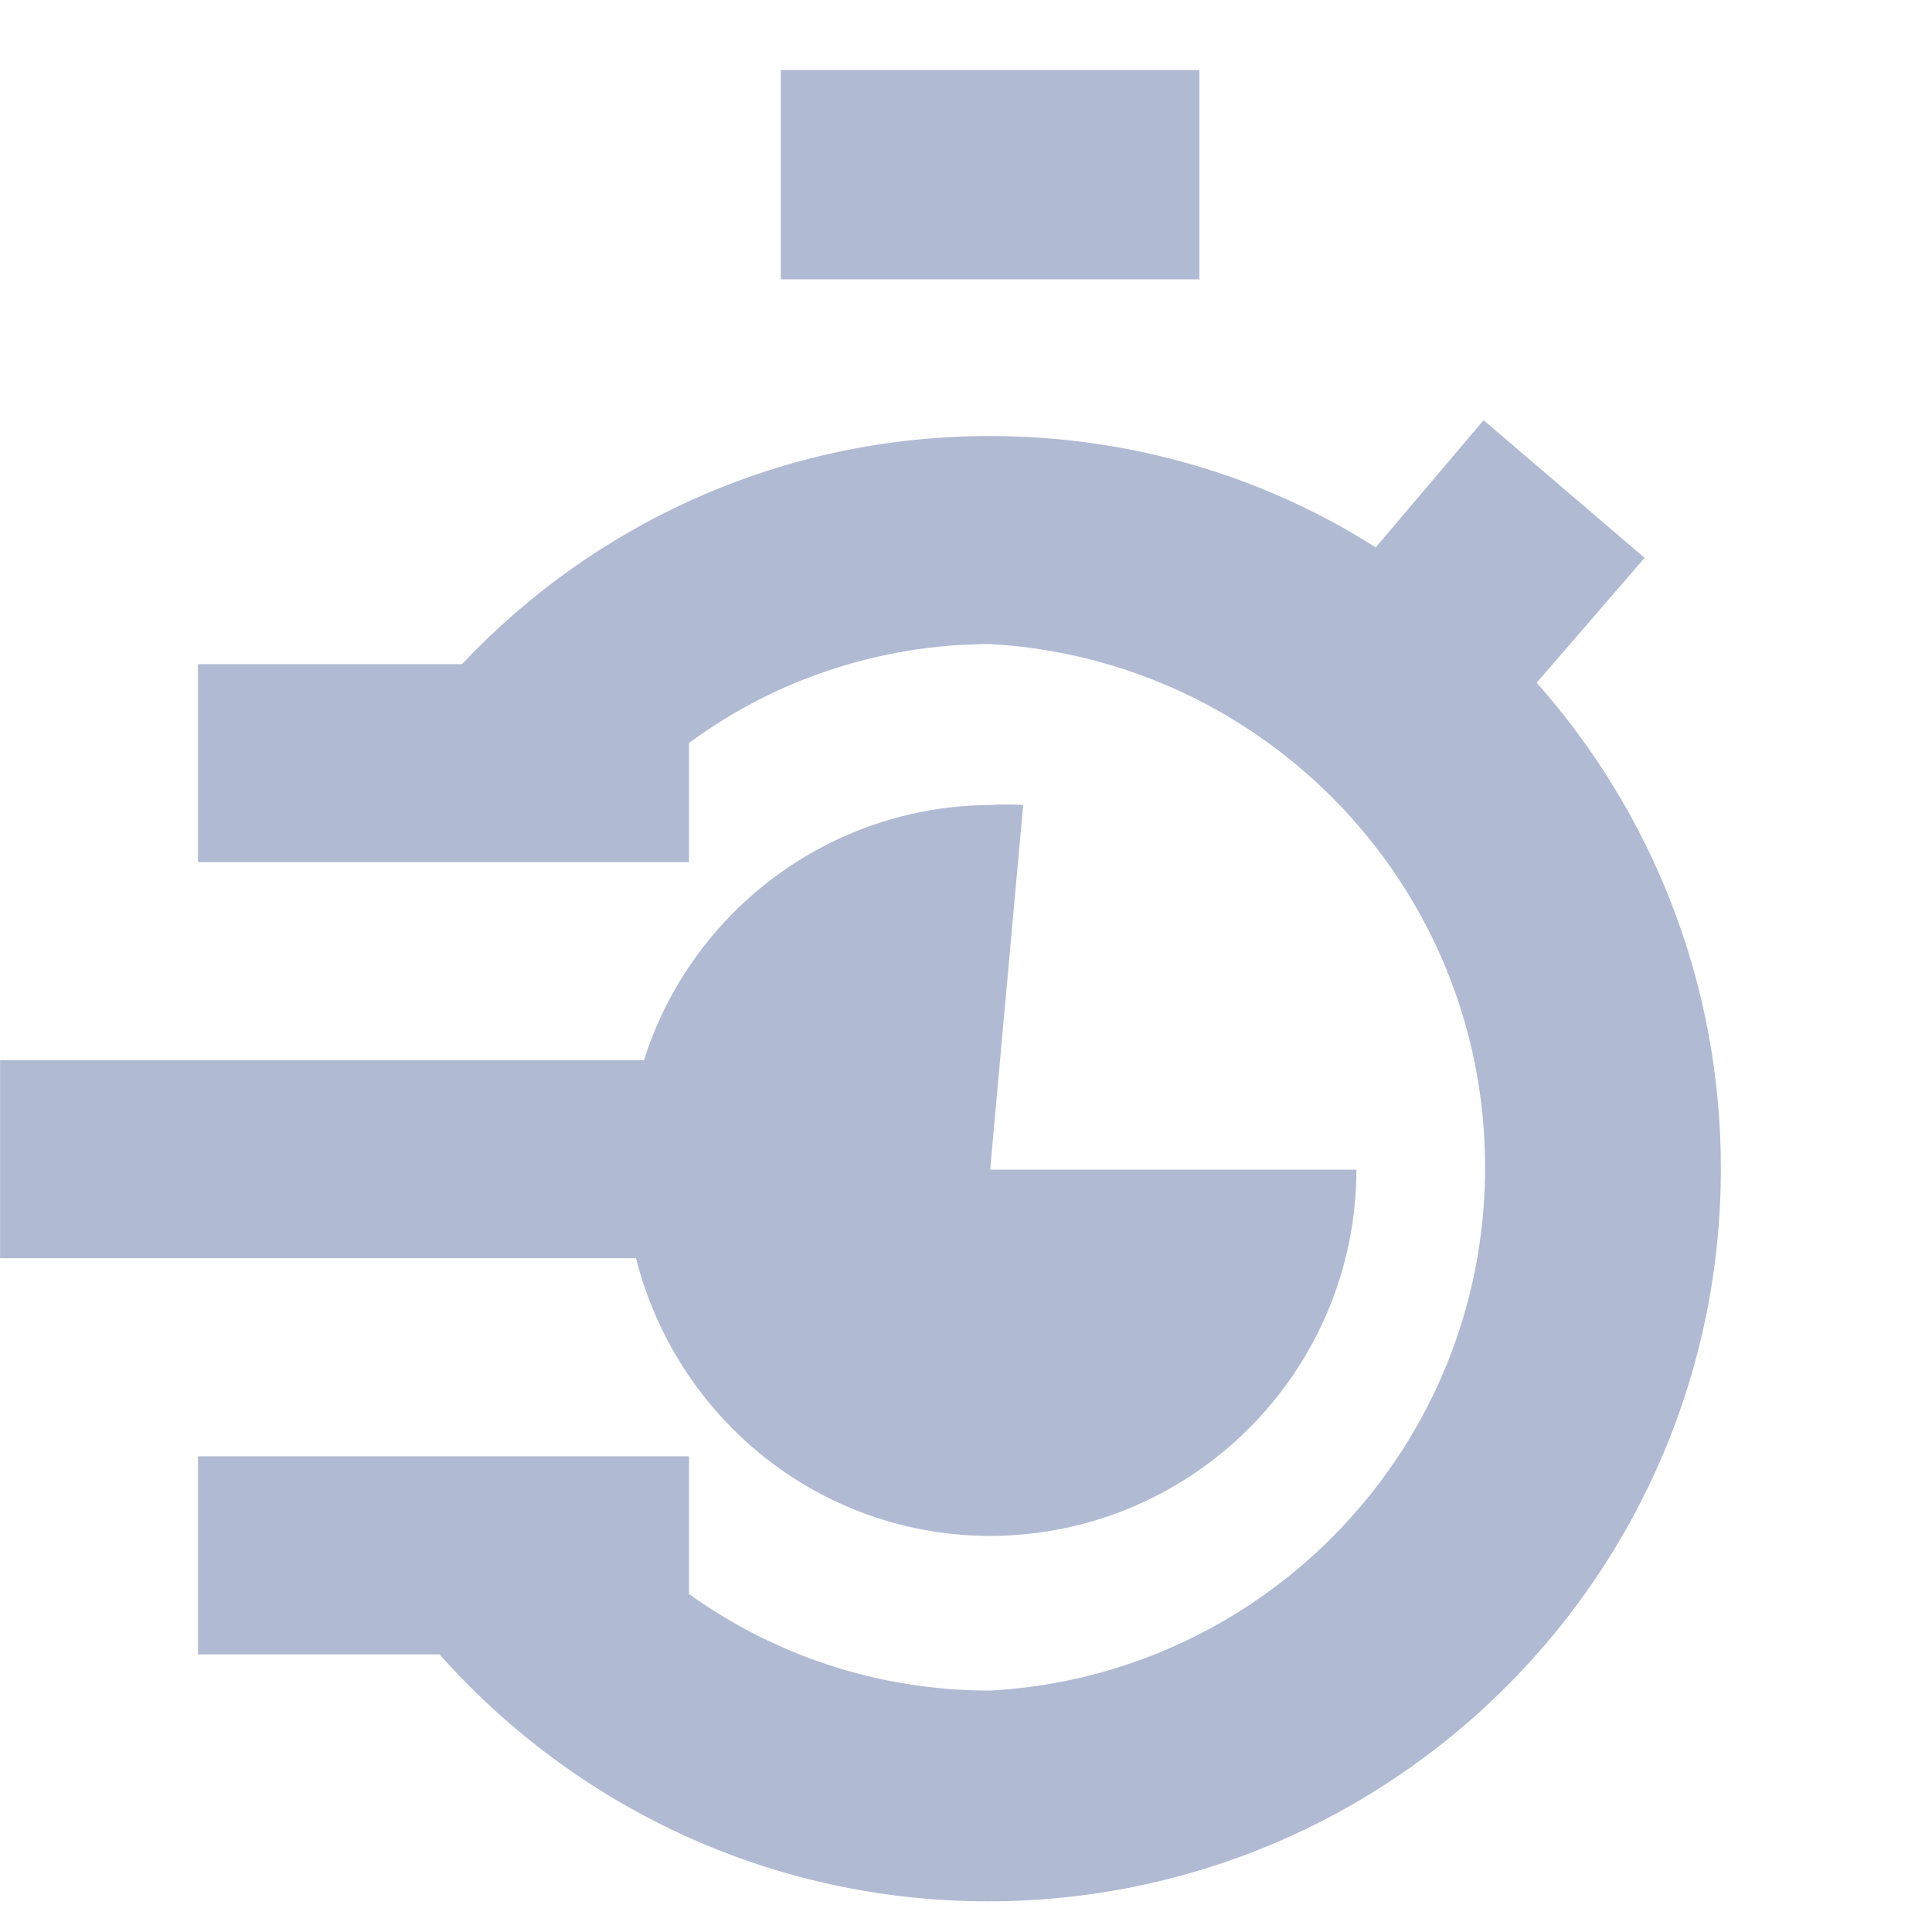 <svg xmlns:xlink="http://www.w3.org/1999/xlink" xmlns="http://www.w3.org/2000/svg" class="svg-icon svelte-10mcogx" width="32"  height="32" ><defs><symbol id="icon-races" viewBox="0 0 32 32">
<path d="M16.4 25.44c3.347-0.008 6.059-2.719 6.067-6.066v-0.001h-6.067l0.547-6.040c-0.082-0.006-0.177-0.010-0.273-0.010s-0.192 0.004-0.286 0.011l0.013-0.001c-2.675 0.017-4.938 1.768-5.721 4.184l-0.012 0.043h-10.667v3.28h10.533c0.674 2.659 3.043 4.595 5.866 4.6h0.001z"></path>
<path d="M12.933 1.16h6.933v3.467h-6.933v-3.467z"></path>
<path d="M25.453 11.307l1.787-2.067-2.667-2.28-1.787 2.107c-1.812-1.157-4.022-1.845-6.393-1.845-3.443 0-6.547 1.45-8.735 3.772l-0.006 0.006h-4.373v3.28h8.133v-1.973c1.378-1.020 3.11-1.635 4.986-1.64h0.001c4.582 0.262 8.199 4.042 8.199 8.667s-3.617 8.405-8.176 8.666l-0.023 0.001c-0.002 0-0.005 0-0.008 0-1.869 0-3.597-0.6-5.004-1.617l0.025 0.017v-2.28h-8.133v3.28h4c2.234 2.514 5.476 4.091 9.087 4.091 6.703 0 12.137-5.434 12.137-12.137 0-3.093-1.157-5.916-3.062-8.059l0.011 0.012z"></path>
</symbol></defs><use xlink:href="#icon-races" stroke="#B1BAD3" fill="#B1BAD3" stroke-width="0px"></use></svg>